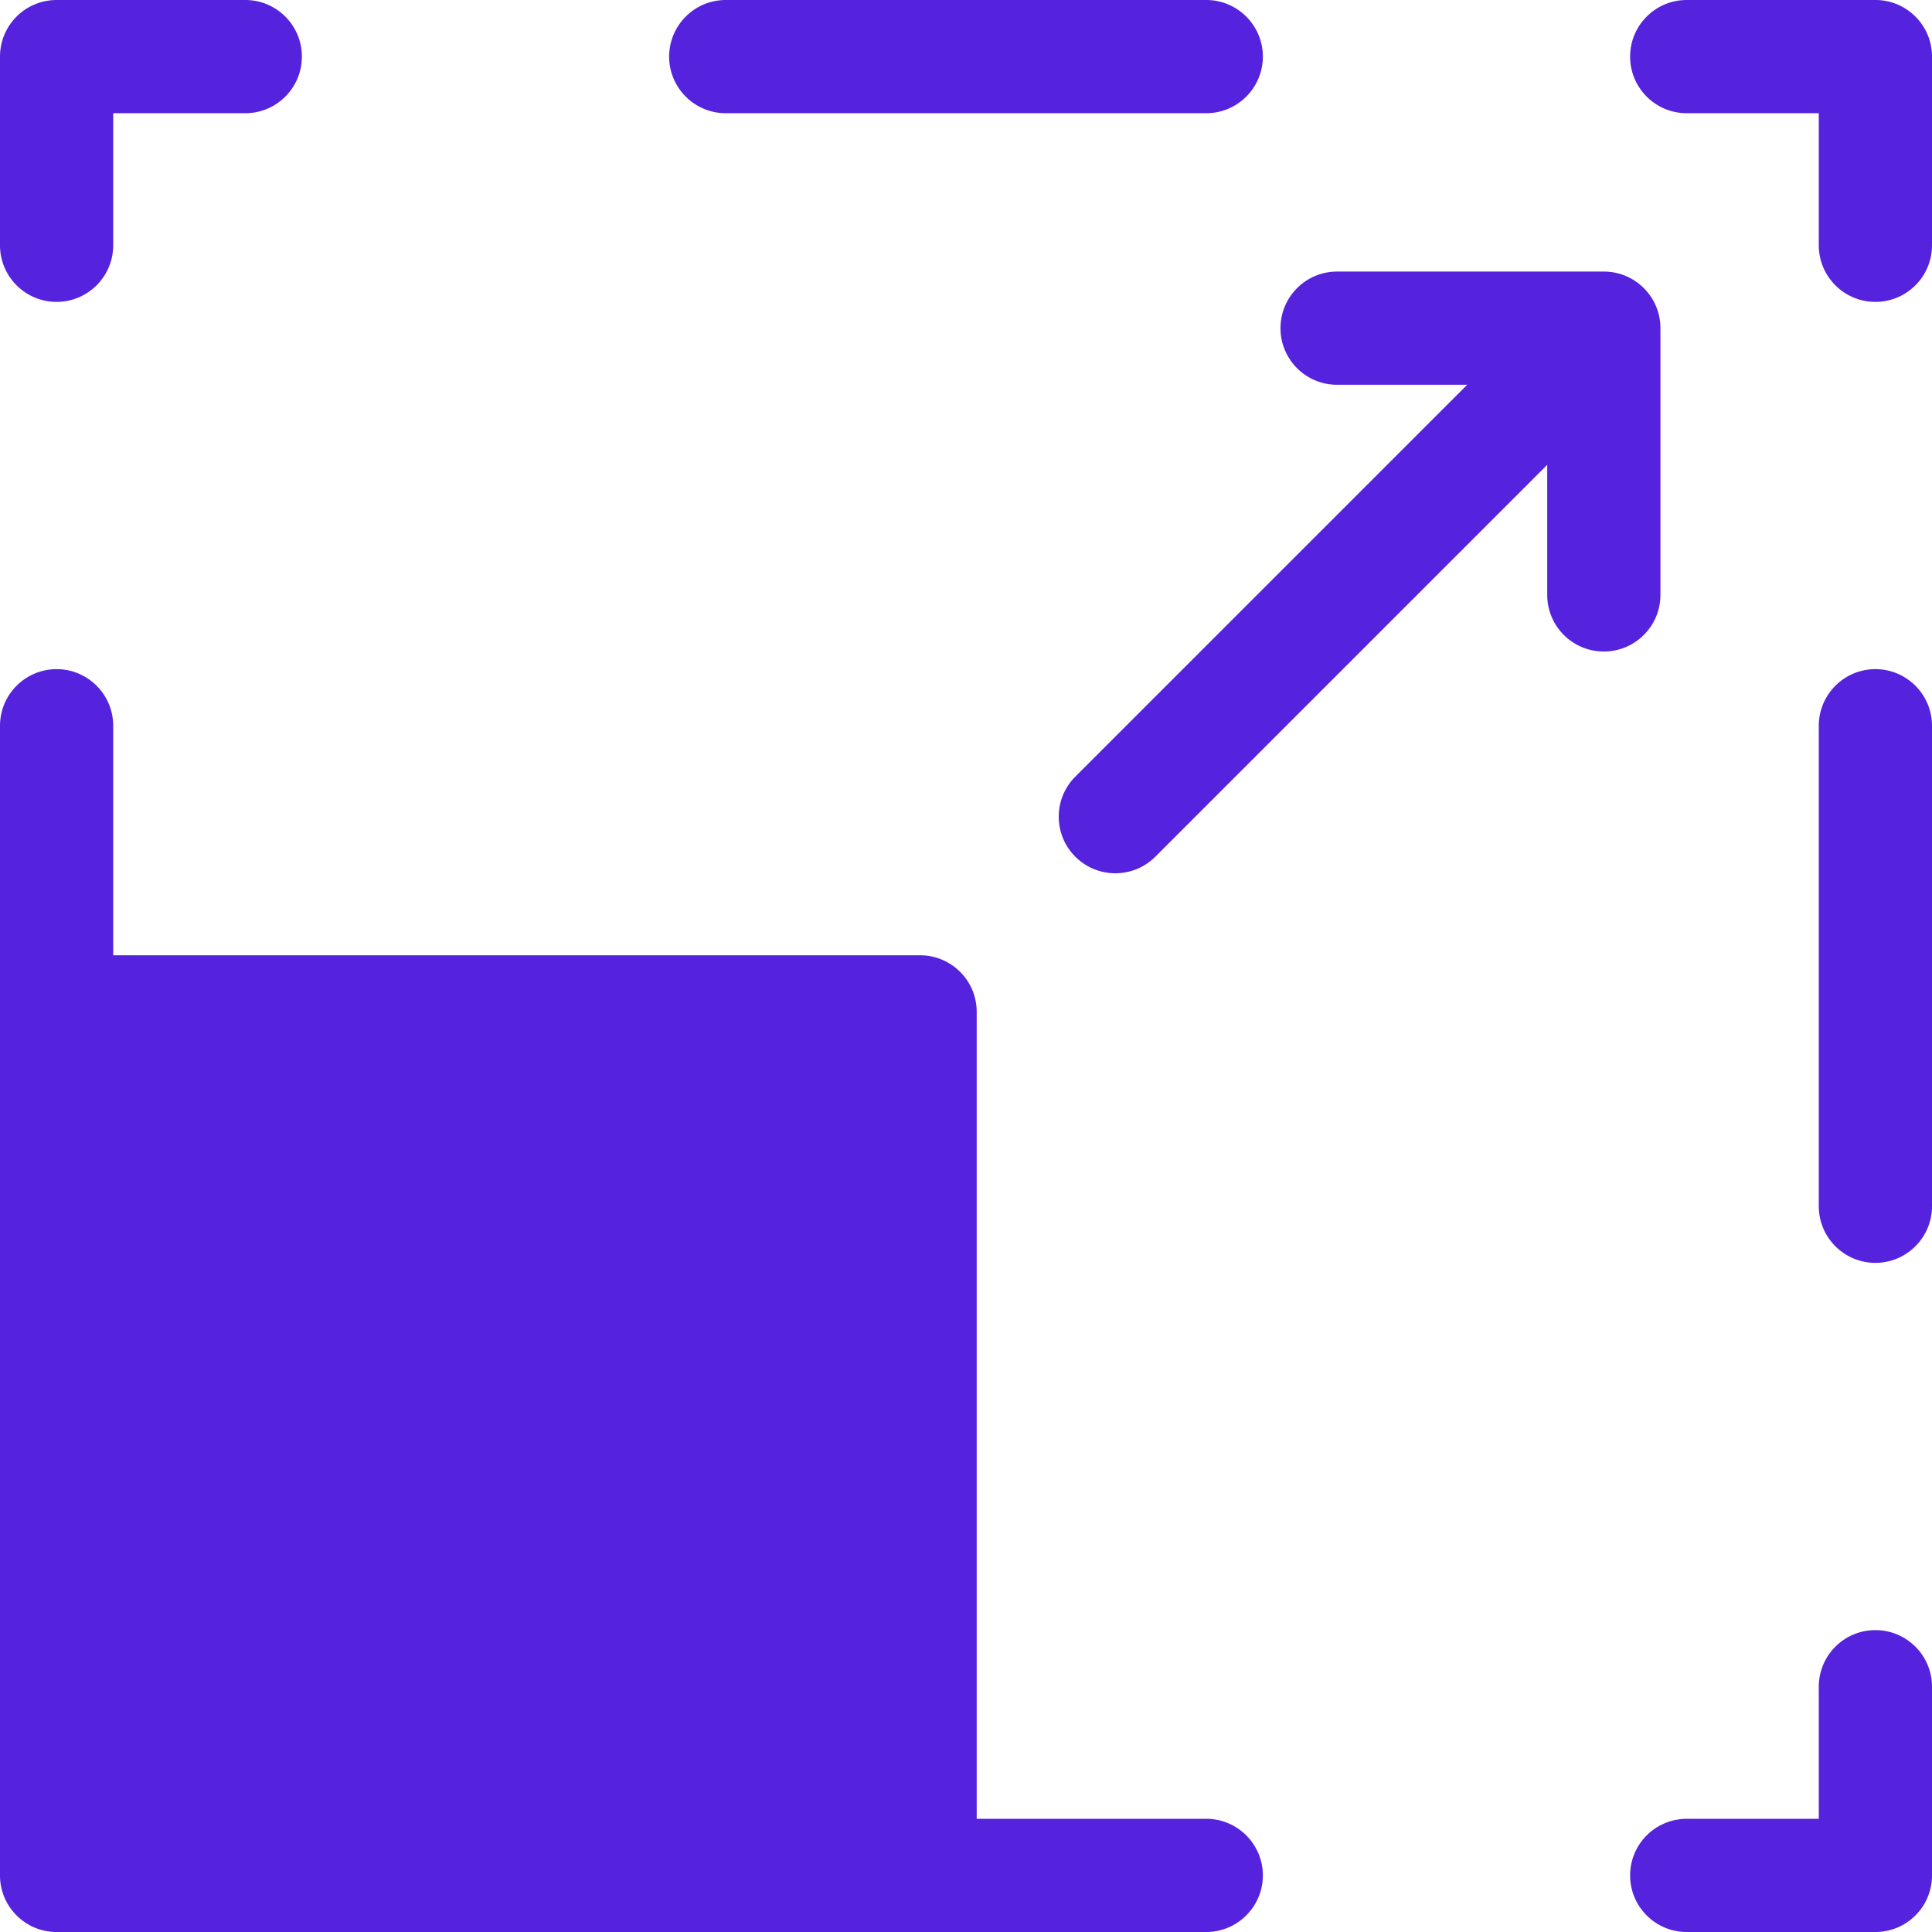 <svg xmlns="http://www.w3.org/2000/svg" xmlns:xlink="http://www.w3.org/1999/xlink" width="512" height="512" x="0" y="0" viewBox="0 0 512 512" style="enable-background:new 0 0 512 512" xml:space="preserve" class="">  <g>    <path d="M447 30h35v35c0 8.29 6.71 15 15 15s15-6.71 15-15V15c0-8.284-6.716-15-15-15h-50c-8.284 0-15 6.716-15 15s6.716 15 15 15zM482 192.33v127.34c0 8.27 6.73 15 15 15s15-6.73 15-15V192.33c0-8.27-6.73-15-15-15s-15 6.73-15 15zM482 447v35h-35c-.518 0-1.029.026-1.533.077-.258.026-.507.077-.761.116-.243.037-.49.062-.728.111-.278.057-.546.138-.818.21-.206.054-.417.096-.619.159-.226.07-.442.162-.664.243-.238.087-.482.163-.714.261-.129.055-.25.124-.377.182-.315.144-.632.286-.935.45-.031.017-.059.037-.089.054-4.202 2.32-7.176 6.593-7.684 11.602A14.996 14.996 0 0 0 432 497c0 8.284 6.716 15 15 15h50c8.284 0 15-6.716 15-15v-50c0-8.284-6.716-15-15-15s-15 6.716-15 15zM319.67 482h-60.832V268.162c0-8.284-6.716-15-15-15H30V192.33c0-8.27-6.73-15-15-15s-15 6.73-15 15V497c0 8.284 6.716 15 15 15h304.67c8.27 0 15-6.73 15-15s-6.73-15-15-15zM30 65V30h35c8.284 0 15-6.716 15-15S73.284 0 65 0H15C6.716 0 0 6.716 0 15v50c0 8.284 6.716 15 15 15s15-6.716 15-15zM192.33 30h127.34c8.27 0 15-6.73 15-15s-6.73-15-15-15H192.33c-8.27 0-15 6.73-15 15s6.73 15 15 15zM284.97 205.817c-2.929 2.929-4.394 6.768-4.394 10.606s1.464 7.678 4.394 10.606c5.858 5.858 15.355 5.858 21.213 0l103.848-103.848v34.475c0 8.284 6.716 15 15 15s15-6.716 15-15V86.969c0-8.284-6.716-15-15-15h-70.688c-8.284 0-15 6.716-15 15s6.716 15 15 15h34.475z" fill="#5522dd" opacity="1" data-original="#000000"></path>  </g></svg>